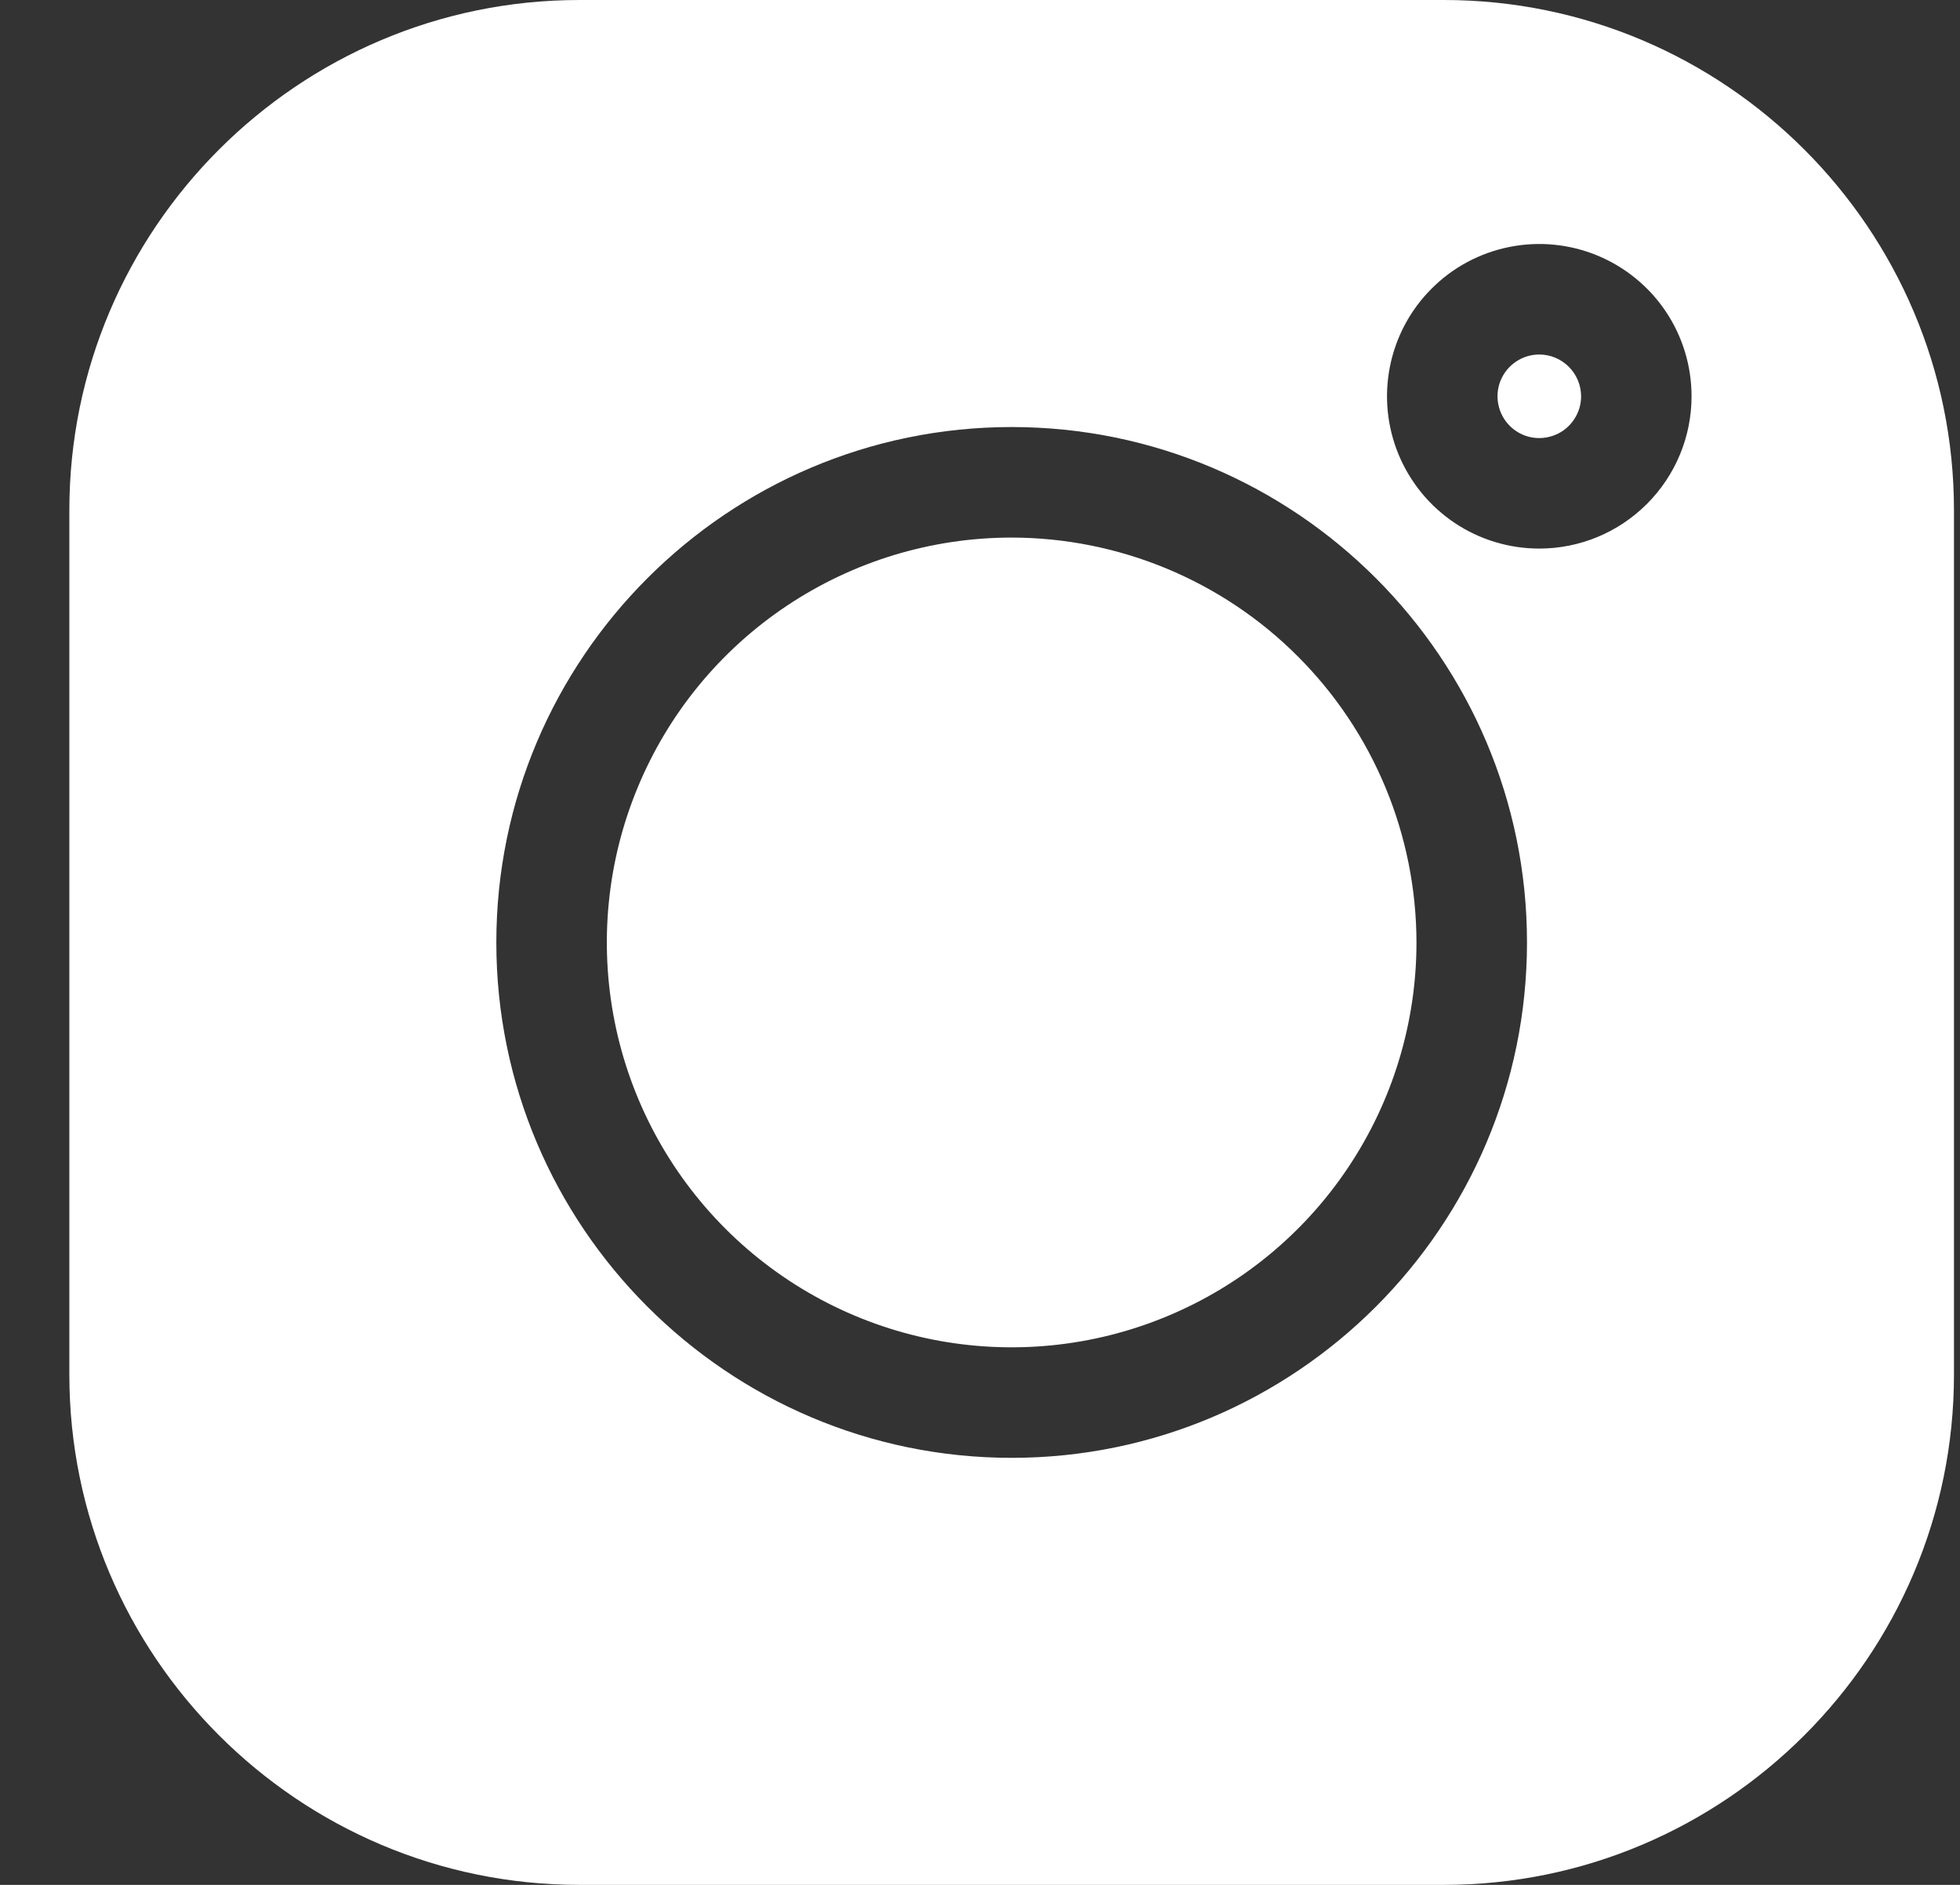 <?xml version="1.0" encoding="UTF-8"?> <svg xmlns="http://www.w3.org/2000/svg" width="26" height="25" viewBox="0 0 26 25" fill="none"><rect x="0" y="0" width="26" height="25" fill="#333333" stroke="none"/><g clip-path="url(#clip0_1950_83)"><g clip-path="url(#clip1_1950_83)"><path d="M19.153 0H7.687C3.956 0 0.92 3.036 0.92 6.767V18.233C0.92 21.964 3.956 25 7.687 25H19.153C22.884 25 25.92 21.964 25.92 18.233V6.767C25.92 3.036 22.884 0 19.153 0ZM13.42 19.336C9.651 19.336 6.584 16.269 6.584 12.5C6.584 8.731 9.651 5.664 13.42 5.664C17.189 5.664 20.256 8.731 20.256 12.5C20.256 16.269 17.189 19.336 13.42 19.336ZM20.419 7.276C20.02 7.276 19.629 7.158 19.297 6.936C18.965 6.714 18.706 6.398 18.553 6.029C18.4 5.66 18.36 5.254 18.438 4.862C18.516 4.47 18.708 4.11 18.991 3.828C19.273 3.545 19.633 3.353 20.025 3.275C20.417 3.197 20.823 3.237 21.192 3.39C21.561 3.543 21.877 3.802 22.099 4.134C22.321 4.466 22.439 4.857 22.439 5.256C22.439 5.792 22.226 6.305 21.847 6.684C21.468 7.063 20.955 7.276 20.419 7.276Z" fill="white"></path><path d="M13.42 7.13C12.358 7.13 11.32 7.445 10.437 8.035C9.553 8.625 8.865 9.464 8.459 10.445C8.052 11.426 7.946 12.506 8.153 13.548C8.36 14.589 8.872 15.546 9.623 16.297C10.374 17.048 11.331 17.56 12.372 17.767C13.414 17.974 14.494 17.868 15.475 17.461C16.456 17.055 17.295 16.367 17.885 15.483C18.475 14.6 18.79 13.562 18.79 12.5C18.788 11.076 18.222 9.711 17.215 8.705C16.209 7.698 14.844 7.132 13.42 7.13Z" fill="white"></path><path d="M20.419 4.702C20.309 4.702 20.202 4.735 20.111 4.796C20.02 4.857 19.949 4.943 19.907 5.044C19.865 5.146 19.854 5.257 19.876 5.365C19.897 5.472 19.95 5.571 20.027 5.648C20.105 5.726 20.204 5.779 20.311 5.8C20.419 5.821 20.53 5.81 20.631 5.768C20.733 5.727 20.819 5.655 20.88 5.564C20.941 5.473 20.974 5.366 20.974 5.256C20.973 5.109 20.915 4.969 20.811 4.865C20.707 4.761 20.566 4.702 20.419 4.702Z" fill="white"></path></g></g><defs><clipPath id="clip0_1950_83"><rect width="25" height="25" fill="white" transform="translate(0.92)"></rect></clipPath><clipPath id="clip1_1950_83"><rect width="25" height="25" fill="white" transform="translate(0.92)"></rect></clipPath></defs></svg> 